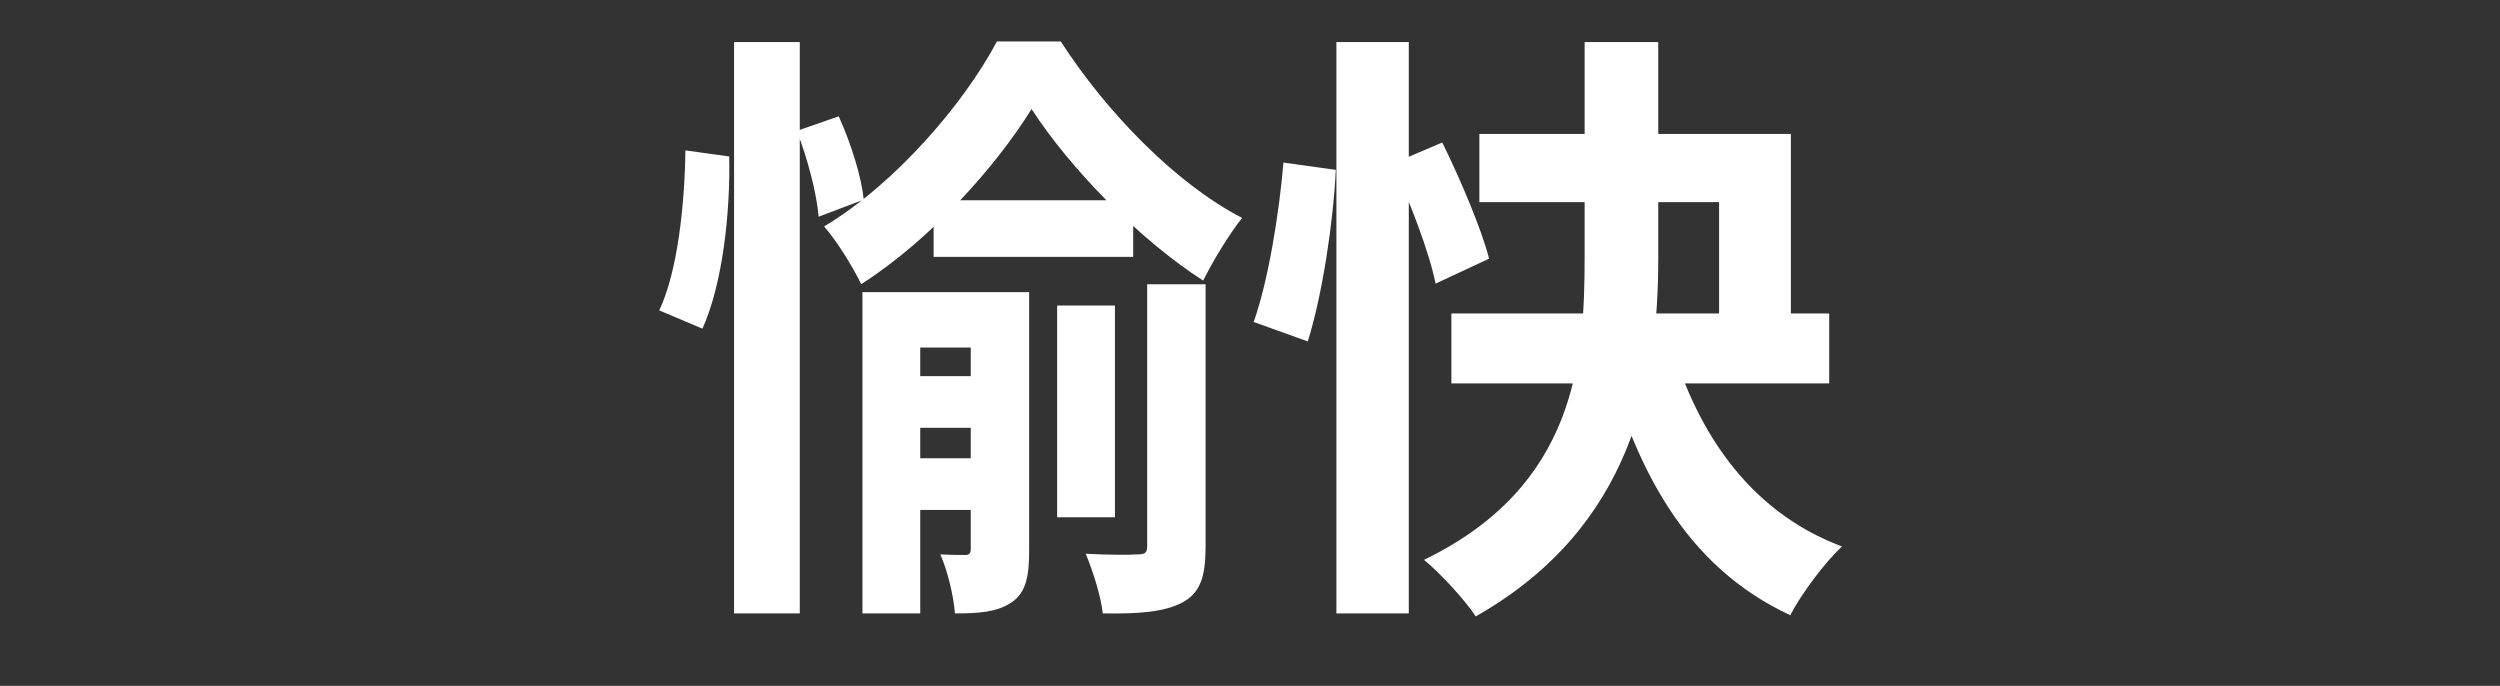 <svg width="452" height="124" viewBox="0 0 452 124" fill="none" xmlns="http://www.w3.org/2000/svg">
  <rect x="0" y="0" width="452" height="124" fill="#333333" stroke="none"/>
  <path d="M186.51 19.71C180.02 30.16 168.36 43.25 155.71 51.39C154.17 48.2 151.31 43.58 149 40.94C161.87 33.24 174.3 18.72 180.24 7.5H191.79C200.04 20.26 212.47 33.13 224.57 39.4C222.15 42.48 219.4 46.99 217.53 50.73C205.87 43.25 193.33 30.27 186.51 19.71ZM168.8 36.21H204.88V46.44H168.8V36.21ZM155.93 52.82H180.57V62.83H166.38V110.9H155.93V52.82ZM175.51 52.82H186.07V99.35C186.07 103.97 185.63 107.05 182.88 108.92C180.24 110.68 177.05 110.9 172.65 110.9C172.43 107.82 171.33 103.2 170.01 100.23C171.99 100.34 173.75 100.34 174.52 100.34C175.29 100.34 175.51 100.01 175.51 99.13V52.82ZM161.21 68H181.01V77.35H161.21V68ZM161.21 82.85H181.01V92.2H161.21V82.85ZM191.13 55.24H201.58V93.52H191.13V55.24ZM207.41 51.39H217.97V98.8C217.97 104.08 217.09 107.16 213.79 108.92C210.49 110.68 205.76 111.01 199.38 110.9C199.05 107.82 197.62 103.31 196.3 100.12C200.37 100.34 204.44 100.34 205.76 100.23C207.08 100.23 207.41 99.9 207.41 98.69V51.39ZM132.72 7.61H144.6V110.9H132.72V7.61ZM123.92 27.19L131.84 28.29C132.06 38.52 130.63 51.39 127 59.42L119.19 56.12C122.49 49.19 123.81 36.98 123.92 27.19ZM144.05 23.67L151.64 21.03C153.84 25.87 155.82 32.14 156.15 36.1L148.01 39.18C147.68 35.11 146.03 28.62 144.05 23.67ZM241.62 7.61H254.71V110.9H241.62V7.61ZM232.05 29.39L241.51 30.71C241.07 40.17 239.09 53.26 236.45 61.73L226.66 58.21C229.3 50.84 231.28 38.52 232.05 29.39ZM251.74 29.61L260.76 25.76C264.06 32.47 267.8 41.27 269.23 46.77L259.55 51.28C258.45 45.67 254.93 36.54 251.74 29.61ZM267.47 24.22H323.79V63.6H310.81V36.54H267.47V24.22ZM262.41 56.67H330.72V69.32H262.41V56.67ZM301.35 59.31C306.08 77.46 315.98 92.42 333.03 98.8C329.95 101.66 325.66 107.38 323.68 111.23C304.76 102.43 295.3 84.72 289.47 61.62L301.35 59.31ZM286.5 7.61H299.81V46.66C299.81 68.99 295.3 95.28 266.81 111.45C265.05 108.7 260.54 103.75 257.46 101.22C284.96 87.91 286.5 65.14 286.5 46.55V7.61Z" fill="white"/>
  </svg>
